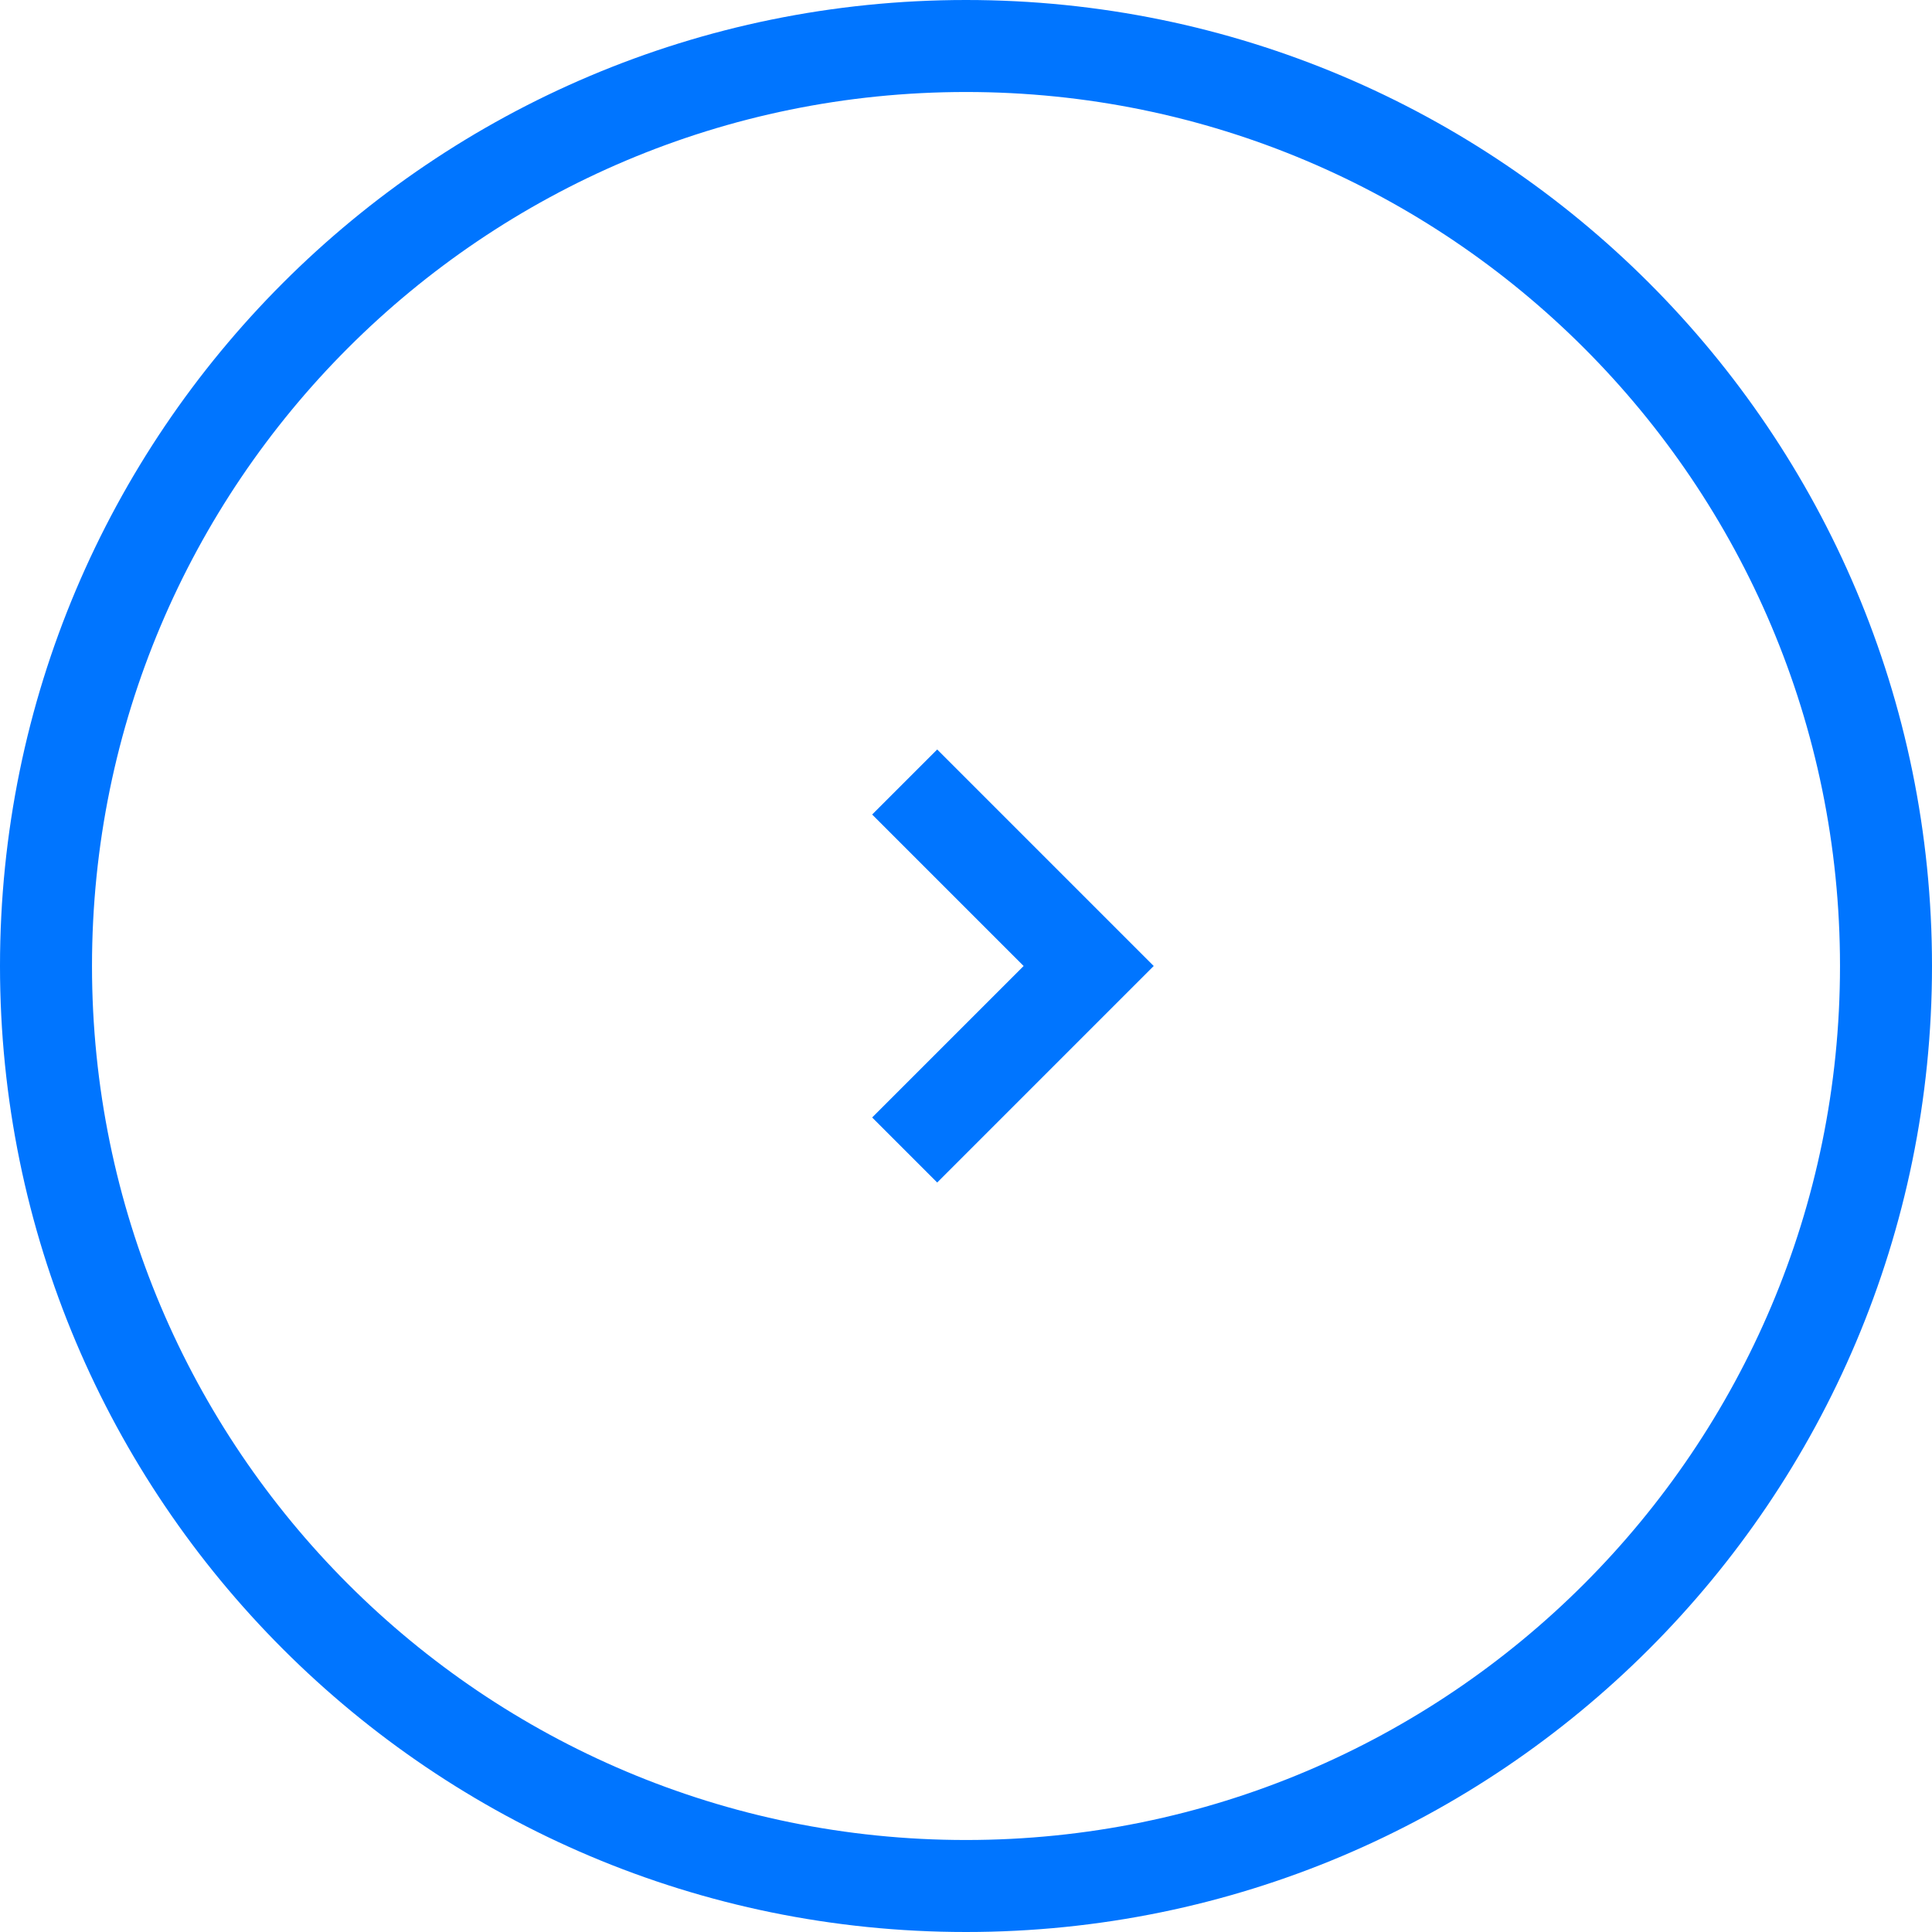 <?xml version="1.0" encoding="UTF-8"?> <svg xmlns="http://www.w3.org/2000/svg" width="42" height="42" viewBox="0 0 42 42" fill="none"> <path fill-rule="evenodd" clip-rule="evenodd" d="M21 42C32.598 42 42 32.598 42 21C42 9.402 32.598 0 21 0C9.402 0 0 9.402 0 21C0 32.598 9.402 42 21 42ZM40 21C40 31.493 31.493 40 21 40C10.507 40 2 31.493 2 21C2 10.507 10.507 2 21 2C31.493 2 40 10.507 40 21ZM18.96 24.293L22.253 21L18.96 17.707L20.374 16.293L24.374 20.293L25.081 21L24.374 21.707L20.374 25.707L18.96 24.293Z" fill="#0075FF"></path> </svg> 